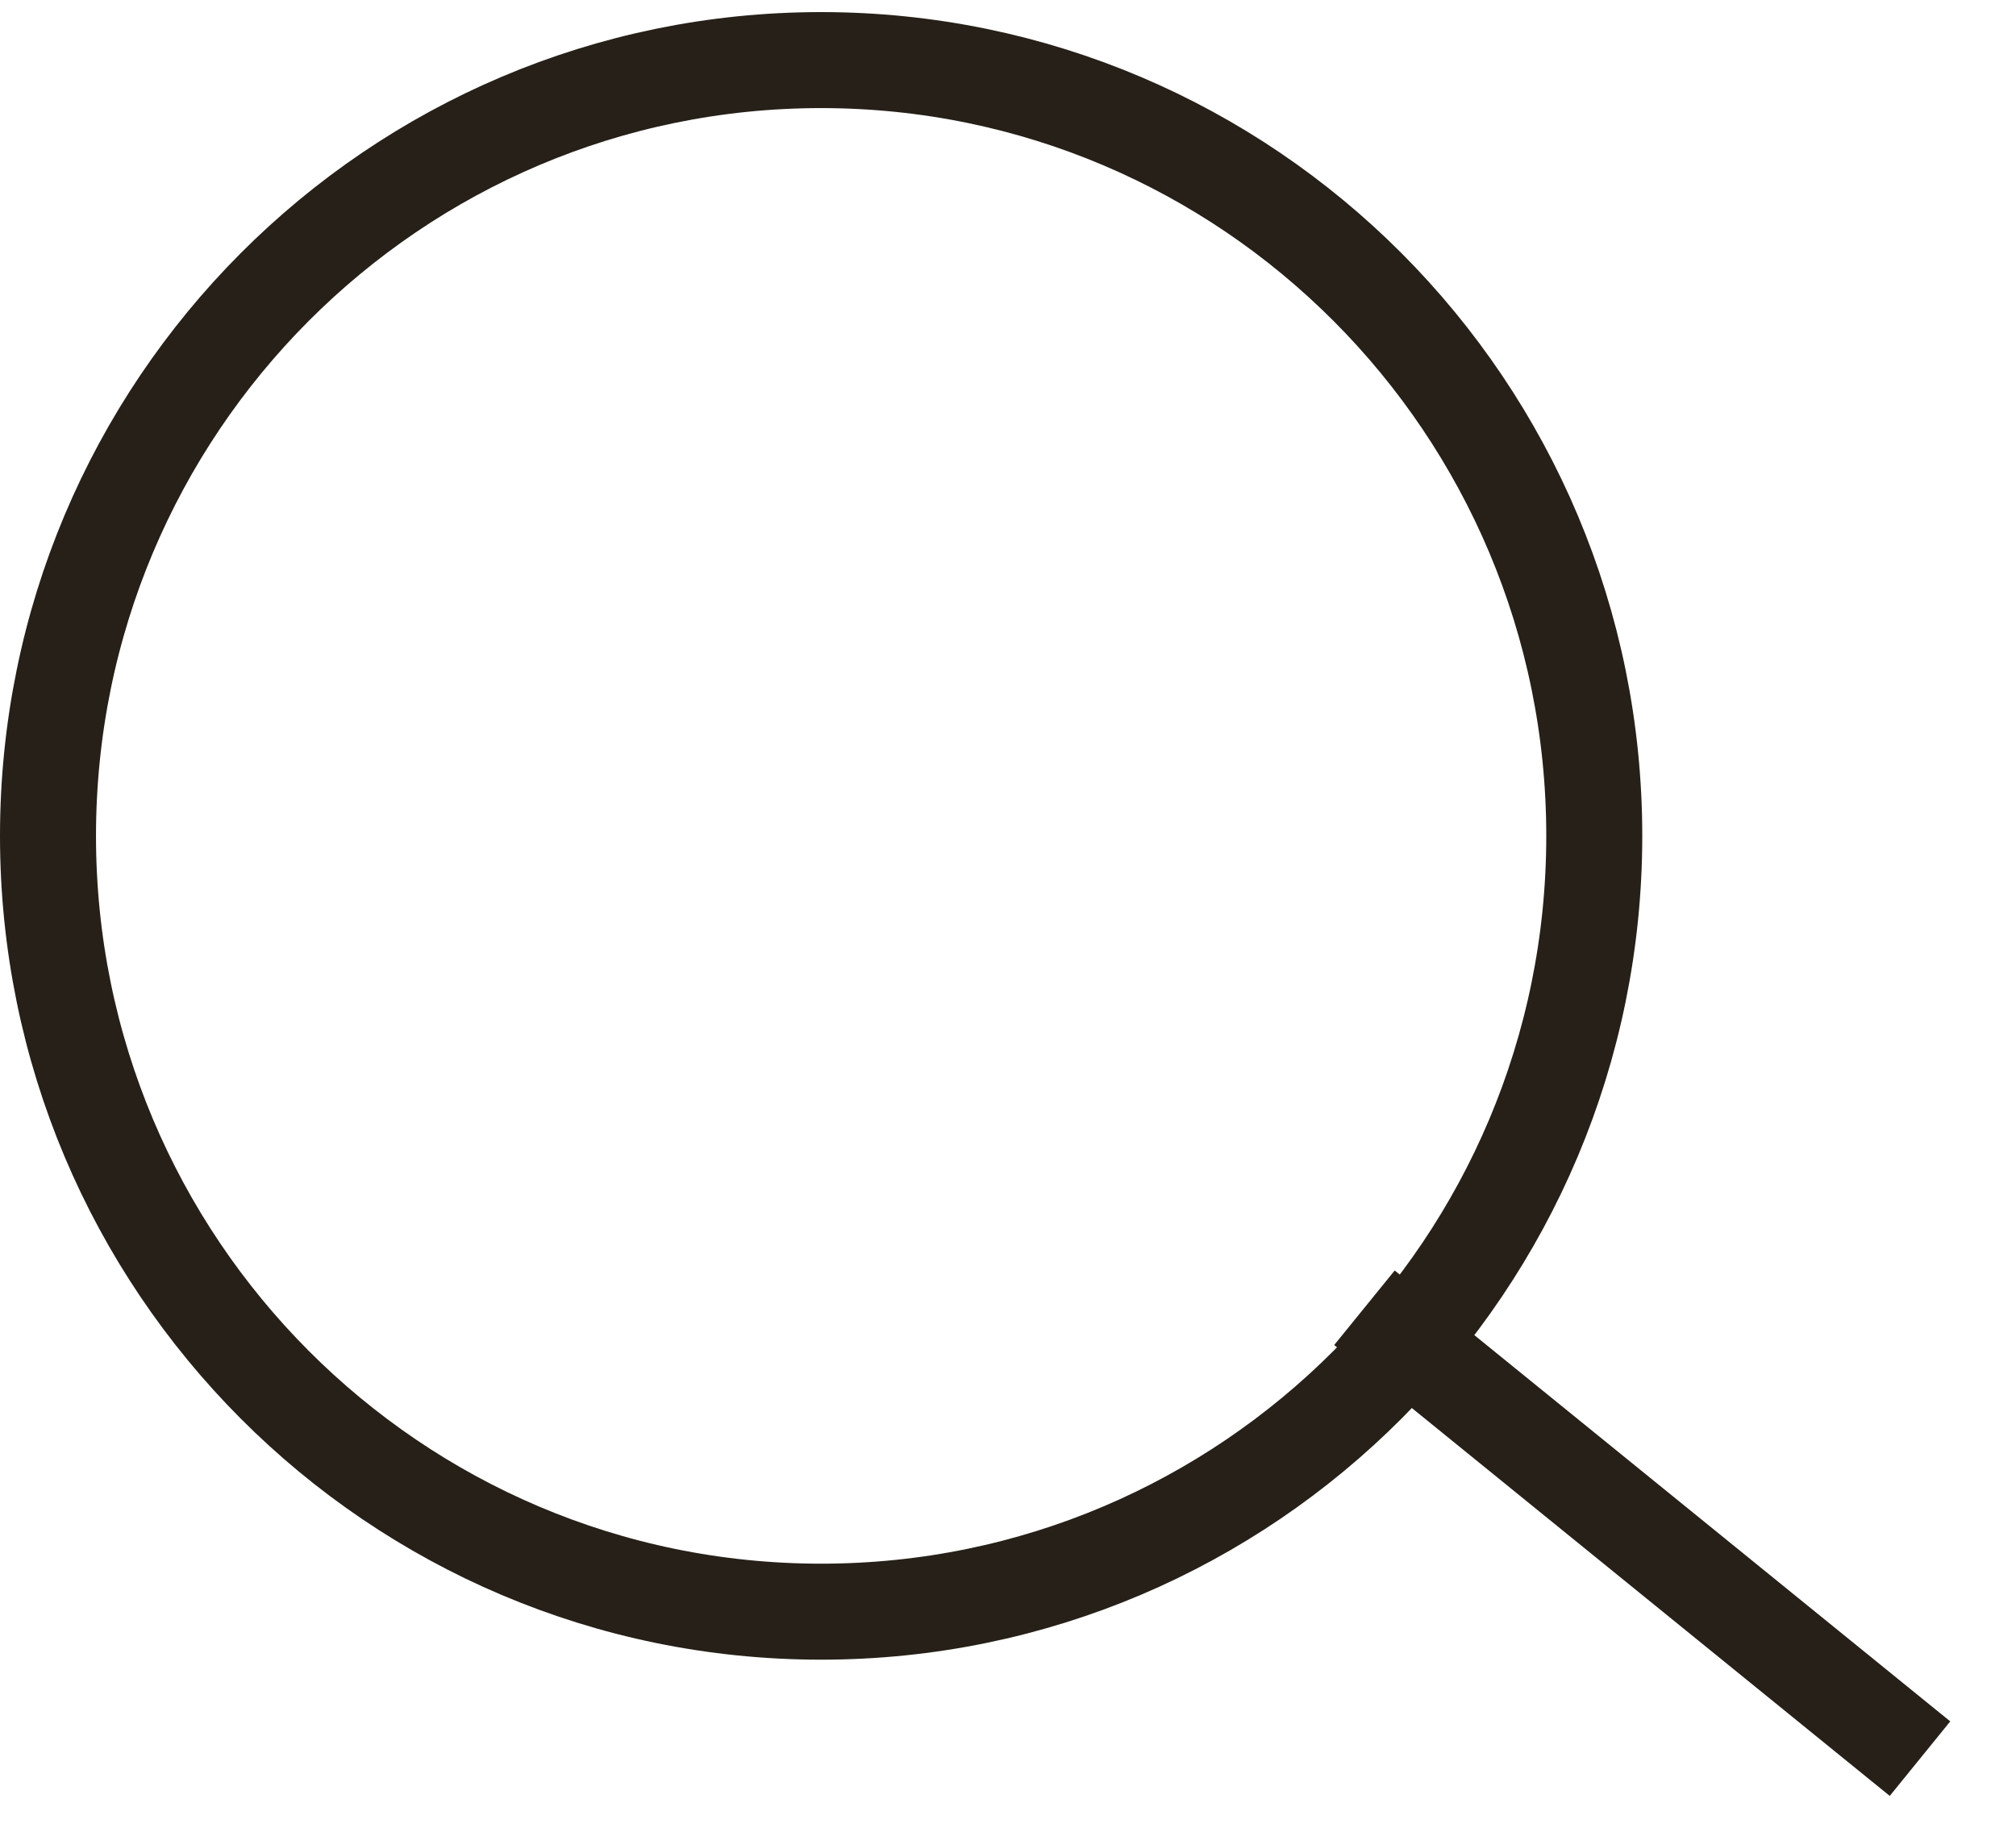 <svg xmlns="http://www.w3.org/2000/svg" fill="none" viewBox="0 0 21 19" height="19" width="21">
<path stroke="#262018" d="M8.554 0.626C13 0.627 16.607 4.243 16.607 8.708C16.607 13.172 13 16.788 8.554 16.789C4.107 16.789 0.5 13.172 0.5 8.708C0.5 4.243 4.107 0.626 8.554 0.626Z"></path>
<path stroke="#262018" d="M14.213 13.623L20 18.32"></path>
</svg>
